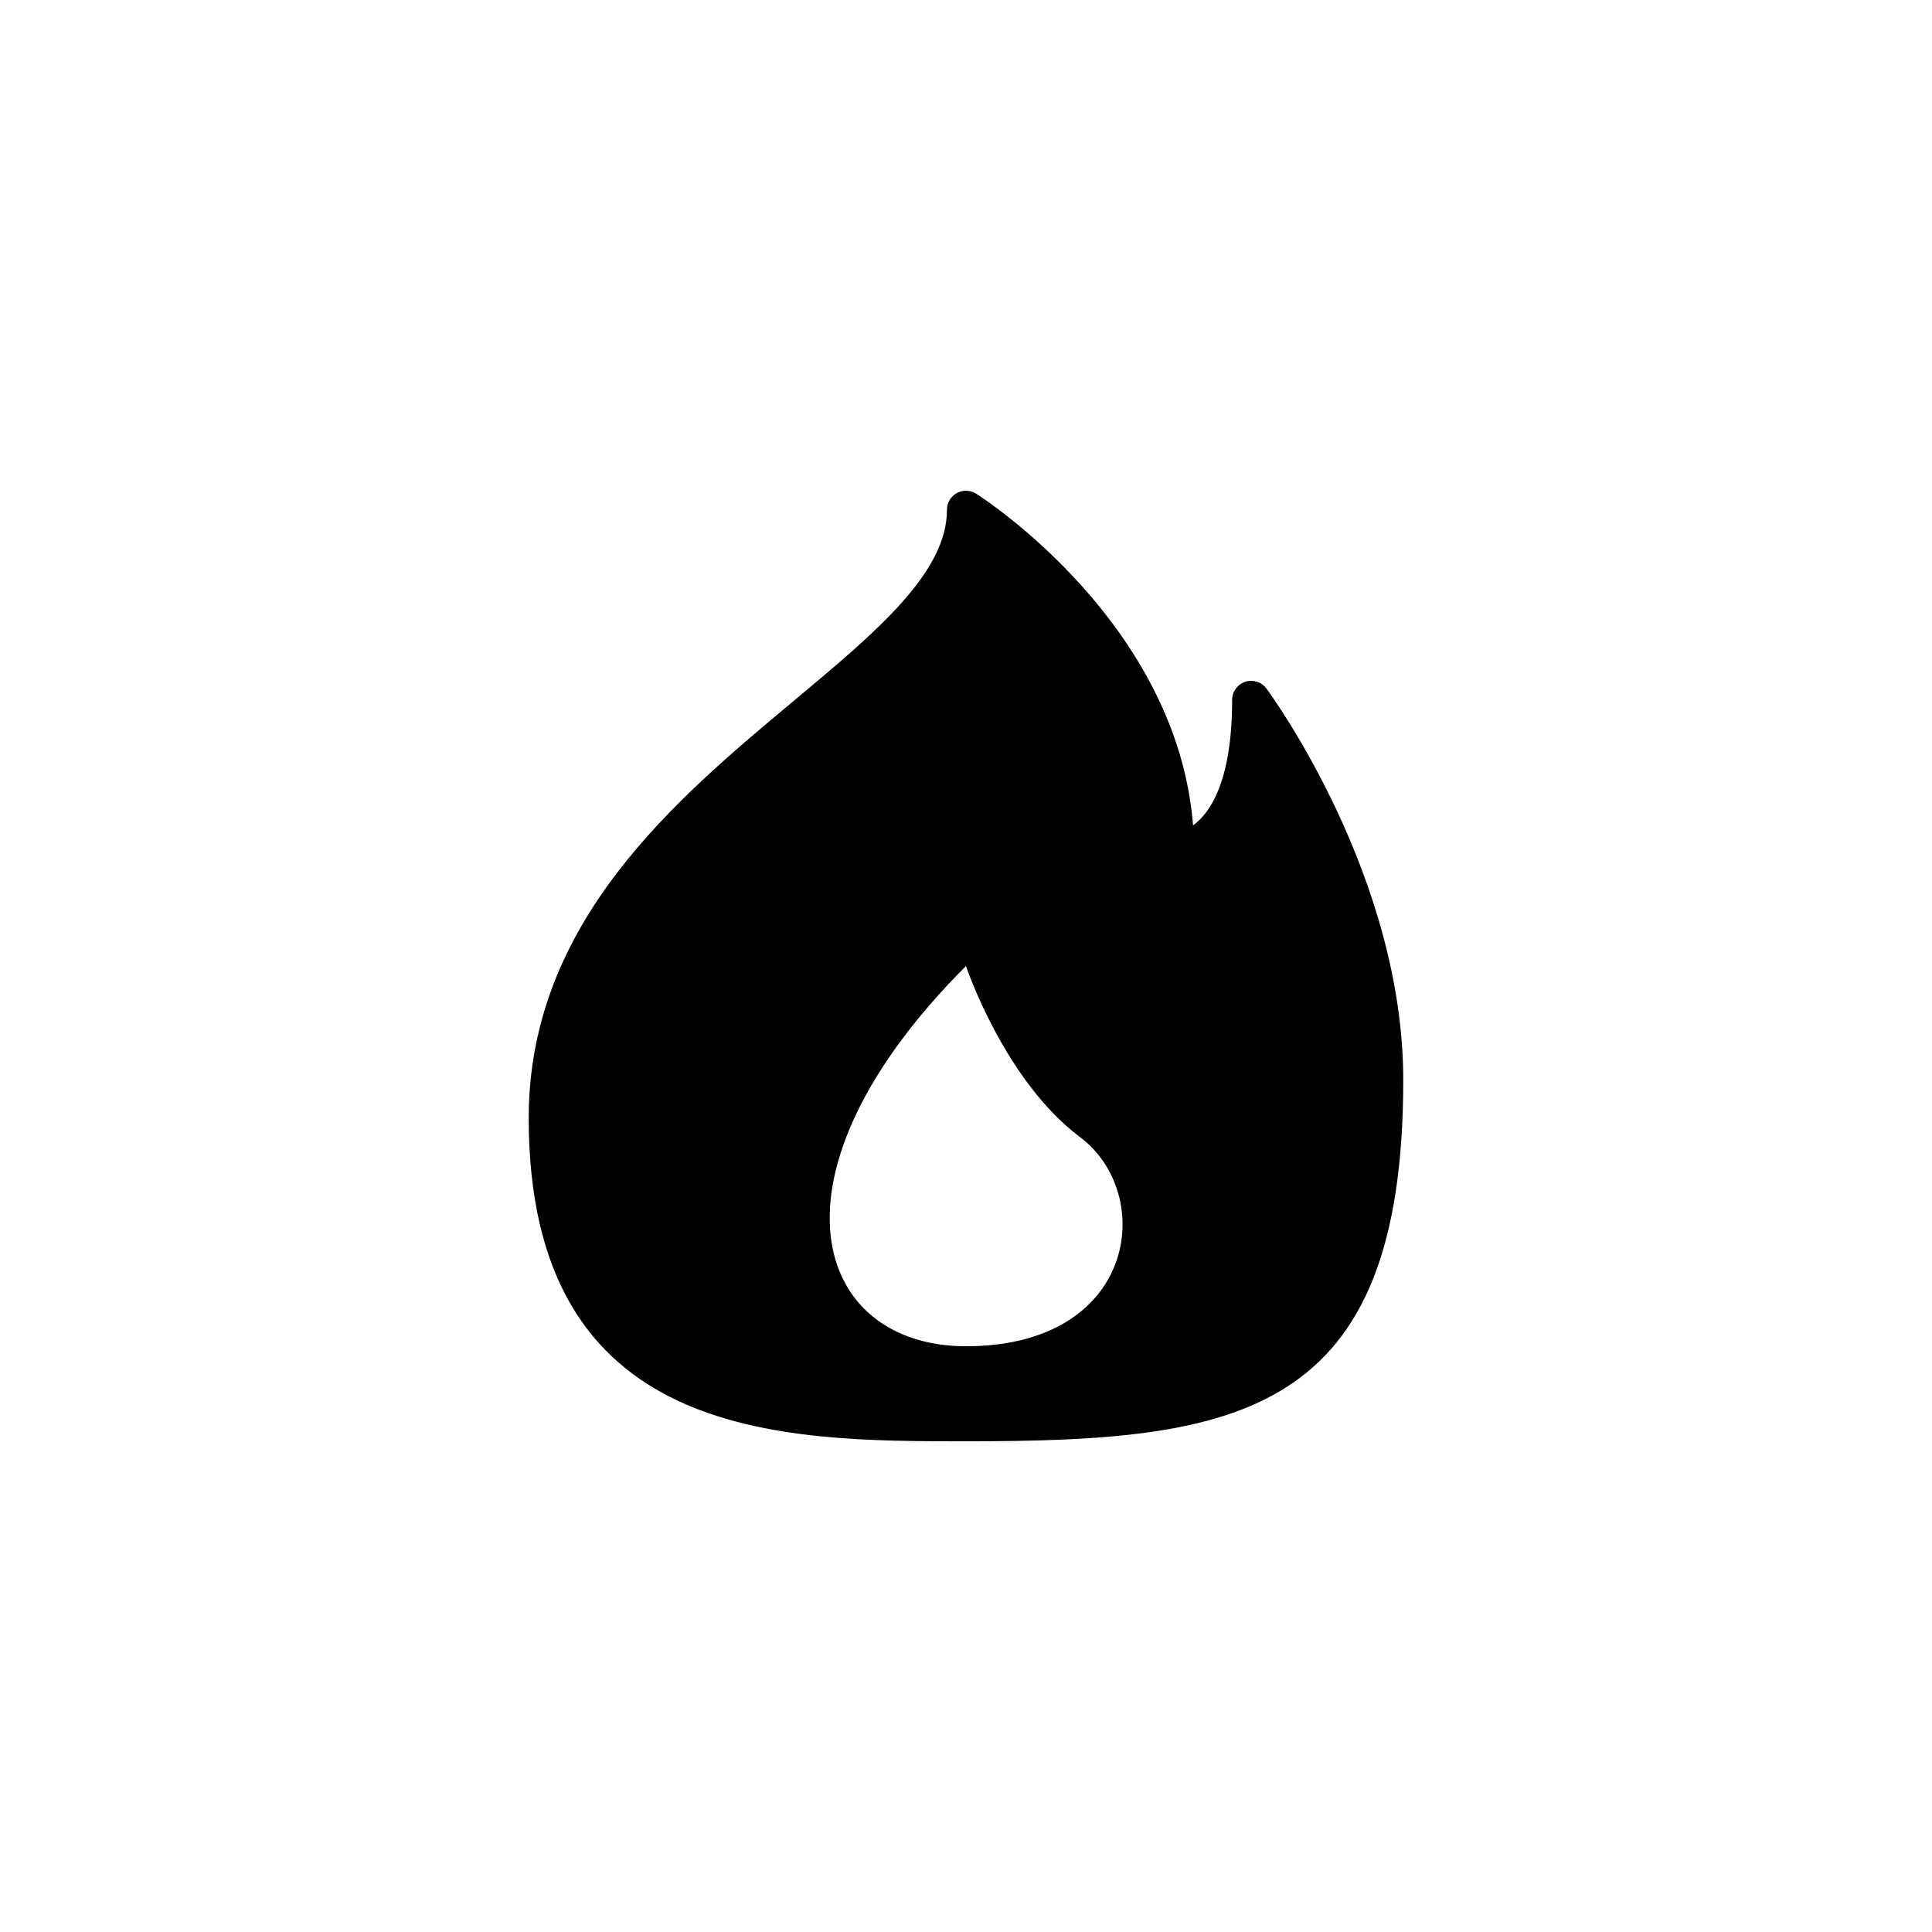 <?xml version="1.0" encoding="UTF-8"?>
<!-- Uploaded to: ICON Repo, www.iconrepo.com, Generator: ICON Repo Mixer Tools -->
<svg fill="#000000" width="800px" height="800px" version="1.1" viewBox="144 144 512 512" xmlns="http://www.w3.org/2000/svg">
 <path d="m479.62 326.48c-1.285-1.754-3.547-2.473-5.629-1.797-2.07 0.68-3.465 2.609-3.465 4.785 0 21.711-5.918 30.059-10.352 33.266-4.227-53.398-55.219-86.457-57.473-87.898-1.562-0.988-3.516-1.047-5.133-0.168-1.609 0.887-2.613 2.582-2.613 4.422 0 16.742-18.816 32.457-40.613 50.648-31.285 26.125-70.227 58.637-70.227 110.57 0 85.648 66.977 85.648 115.88 85.648 72.102 0 115.88-6.445 115.88-95.723 0.004-53.922-34.766-101.74-36.246-103.75zm-79.625 174.29c-40.305 0-55.418-45.344 0-100.76 0 0 10.078 30.23 30.23 45.344 20.148 15.113 15.109 55.418-30.23 55.418z"/>
</svg>